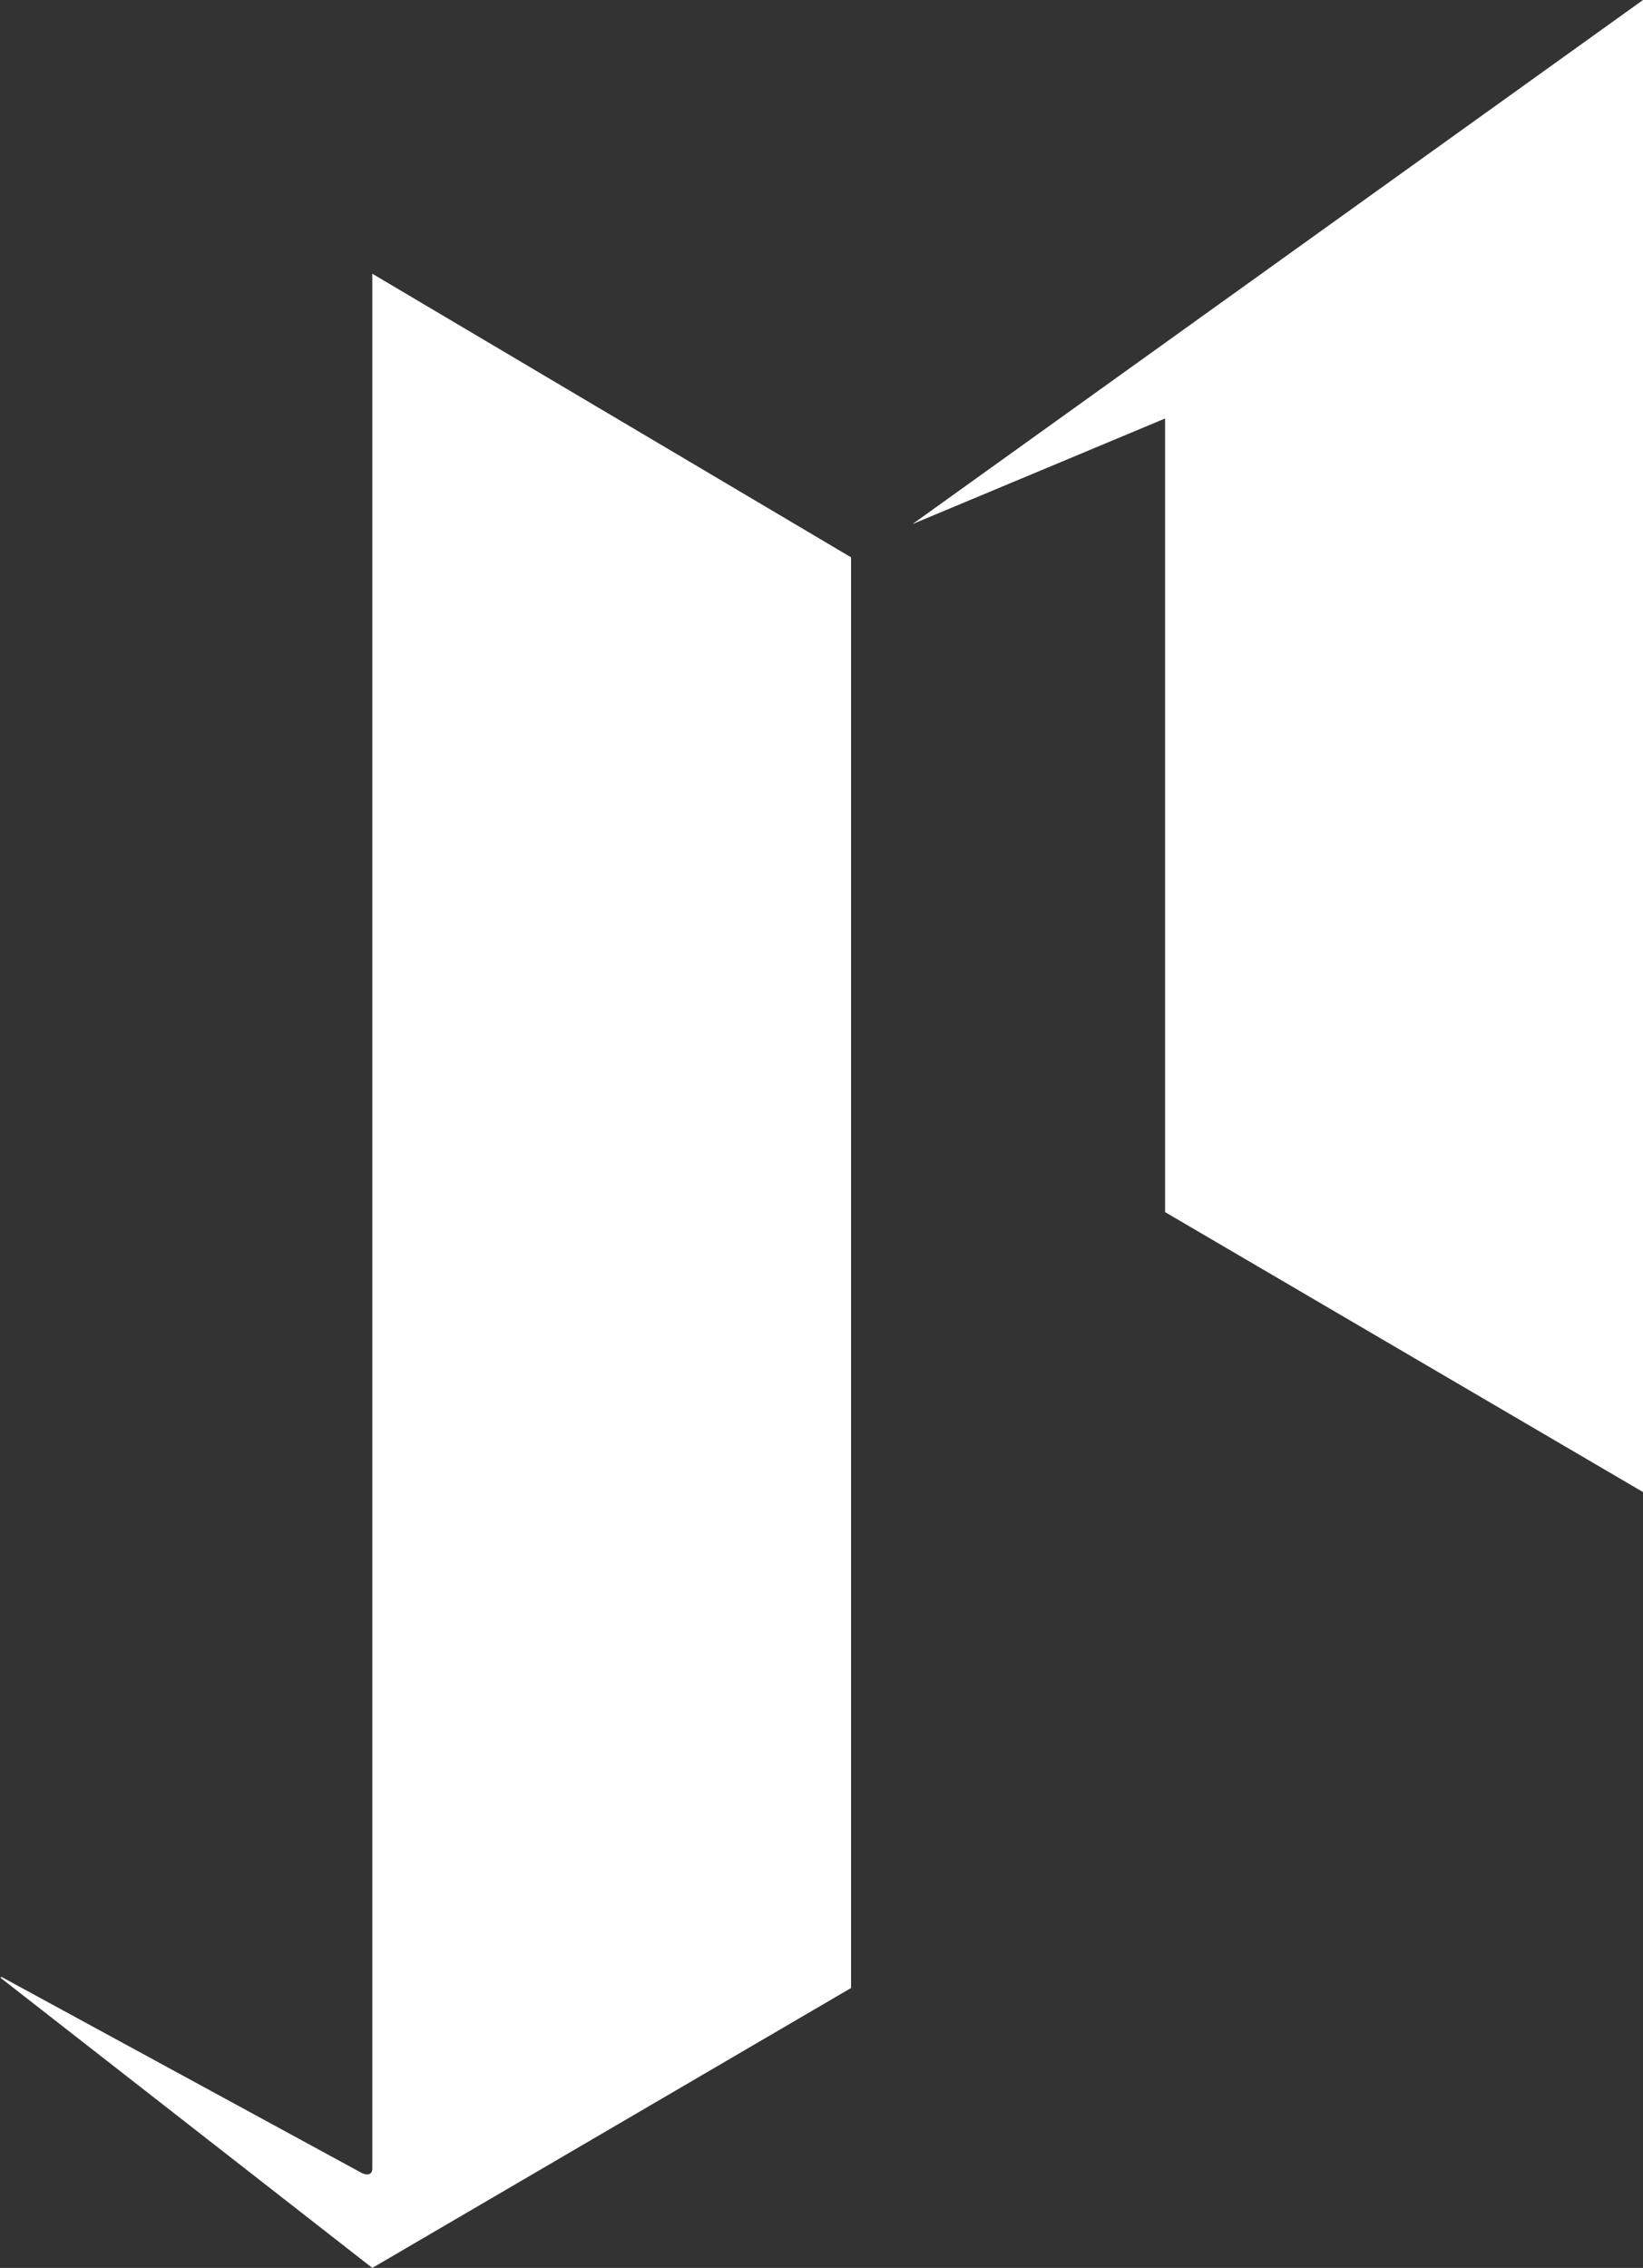 <svg viewBox="0 0 58.34 80.53" xmlns="http://www.w3.org/2000/svg"><rect x="0" y="0" width="58.34" height="80.53" fill="#333333" stroke="none"/><defs><style>.cls-1{fill:#fff;}</style></defs><title>Jackem Ico White</title><g data-name="Capa 2" id="Capa_2"><g data-name="Capa 1" id="Capa_1-2"><polygon points="58.34 52.98 58.34 0 32.4 18.61 41.37 14.86 41.37 43.04 58.34 52.98" class="cls-1"></polygon><path d="M13.22,80.53l17-9.94V19.79l-17-10.07V77c0,.31-.32.2-.41.14L.06,70.2s-.08,0,0,.06Z" class="cls-1"></path></g></g></svg>